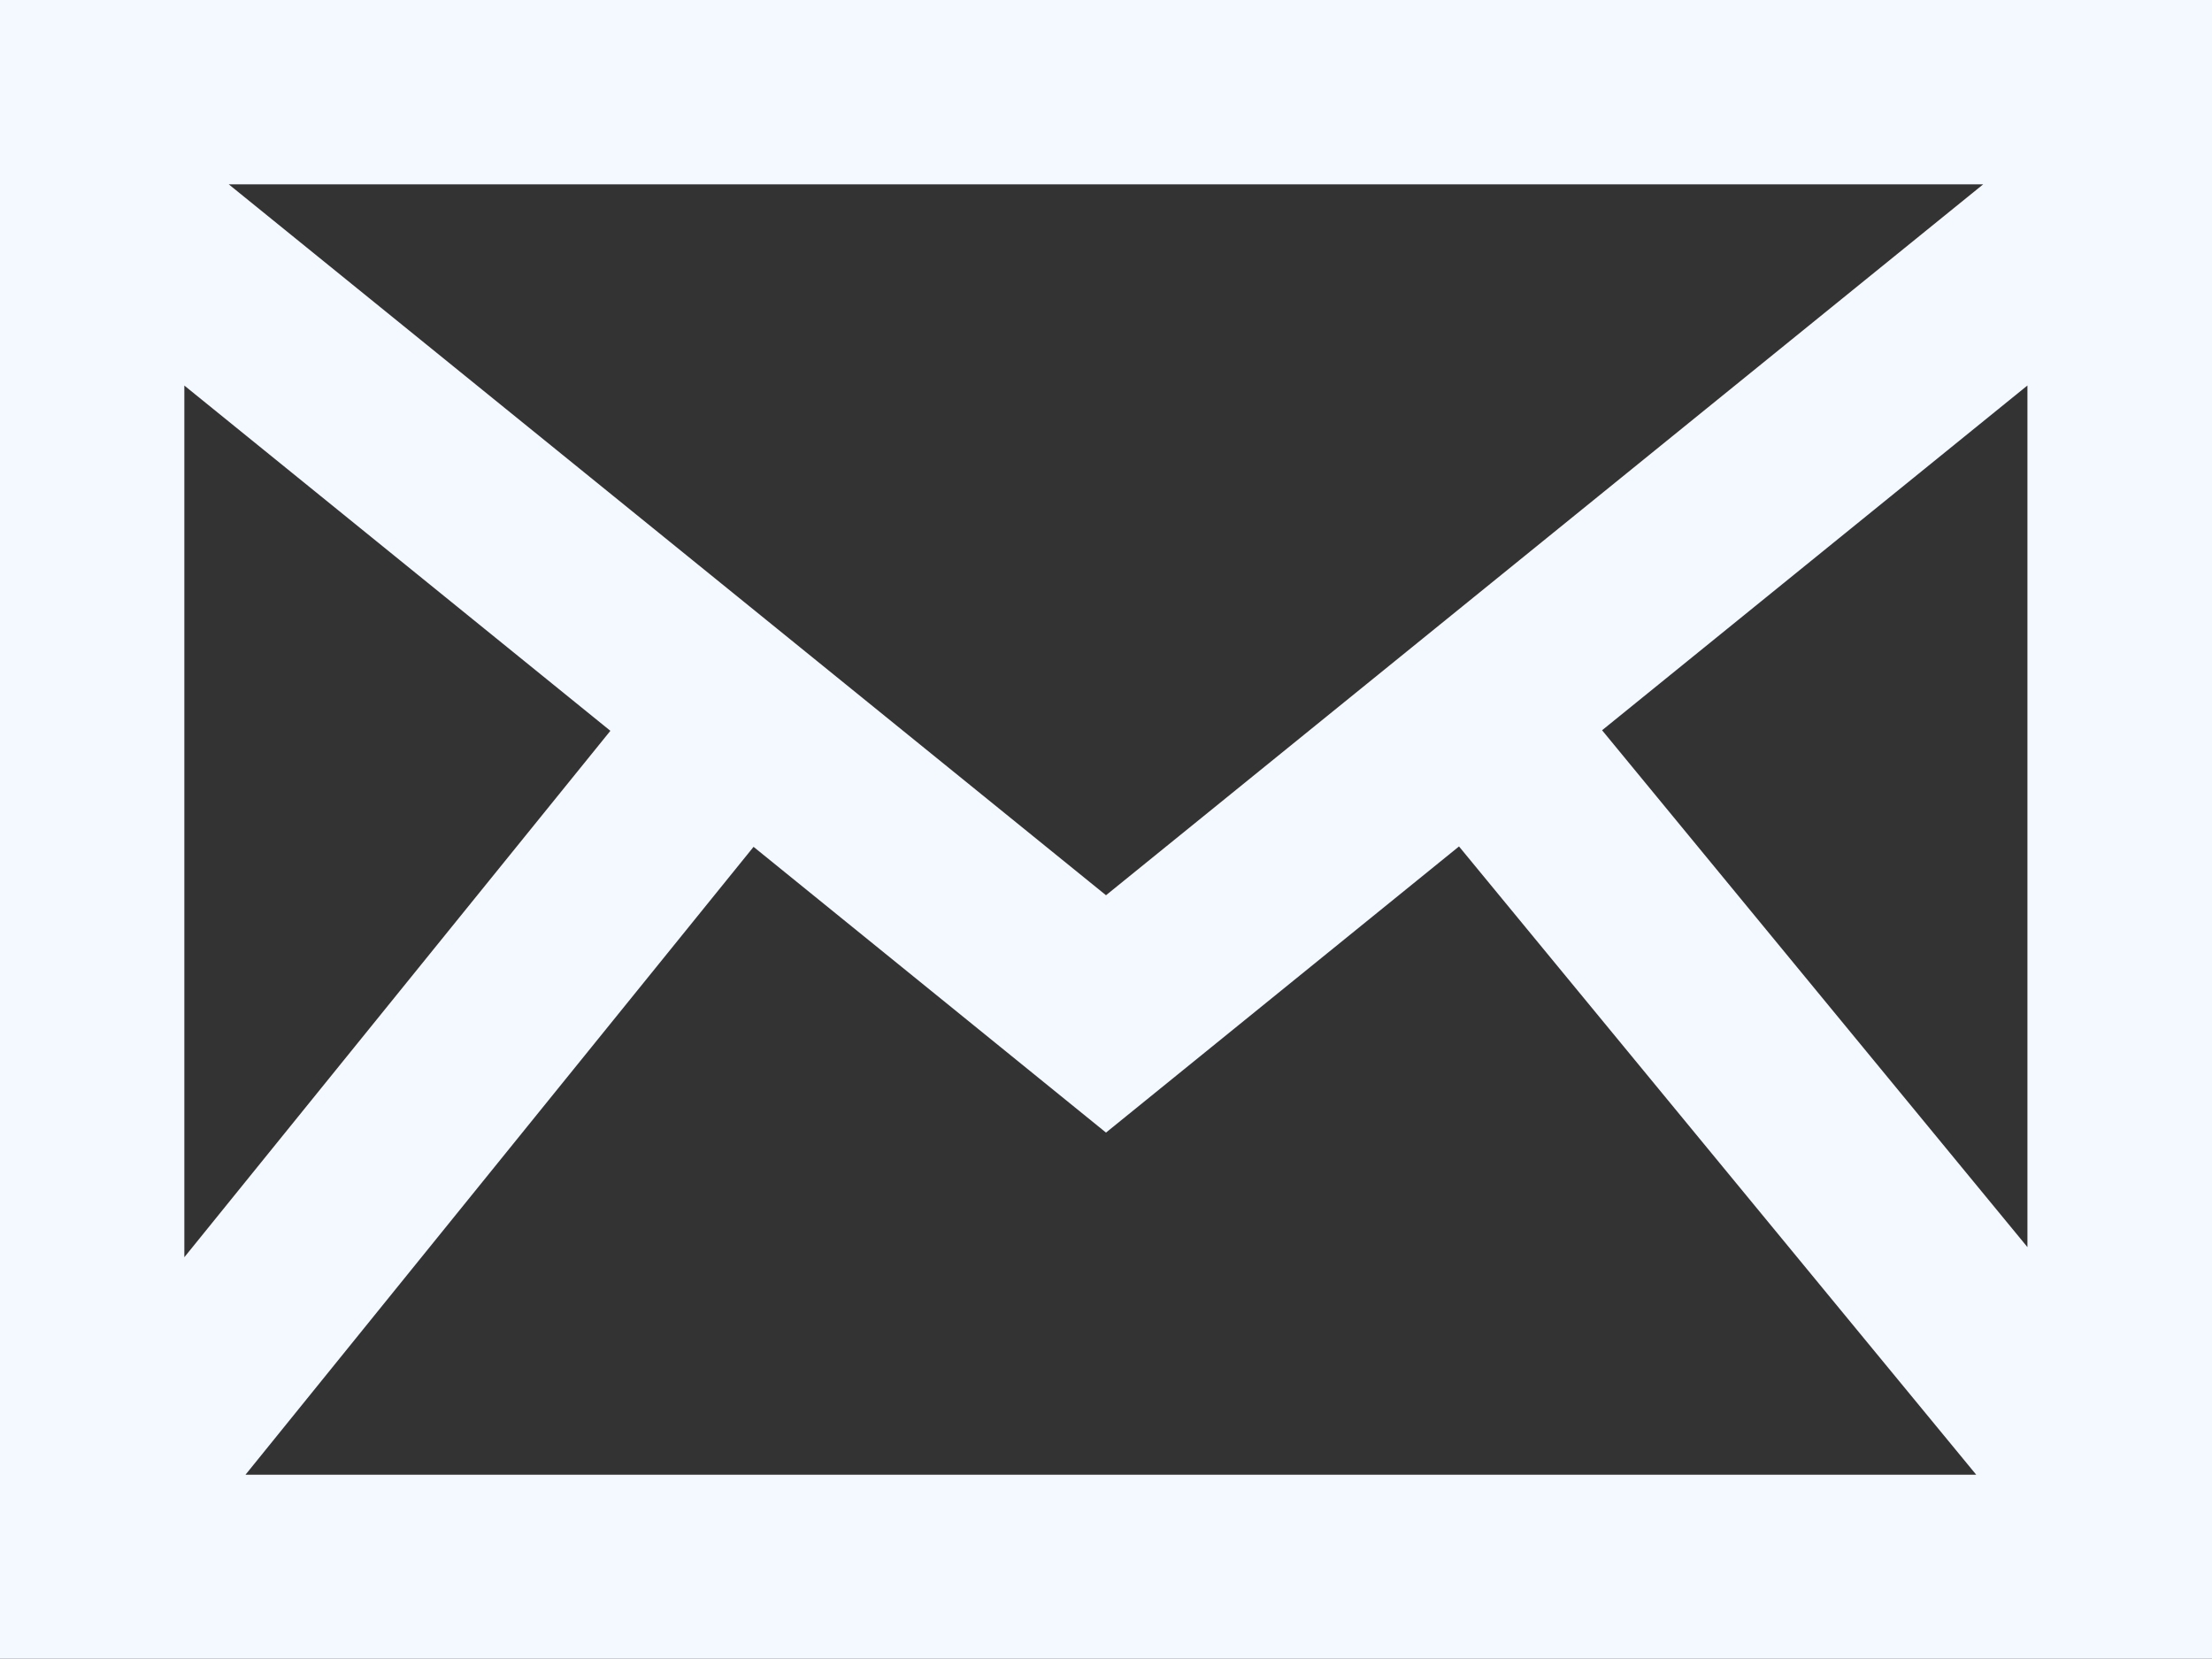 <svg xmlns="http://www.w3.org/2000/svg" width="38.938" height="29.204" viewBox="0 0 38.938 29.204">
  <rect x="0" y="0" width="38.938" height="29.204" fill="#333333" stroke="none"/>
  <path id="Email" d="M0,3V32.2H38.938V3ZM10.745,15.864l-7.5,9.267V9.787l7.5,6.078ZM4.027,6.245H34.91L19.469,18.759,4.027,6.245Zm9.238,11.662,3.121,2.53,3.083,2.5L25.683,17.9l9.105,11.06H4.321ZM28.2,15.856l7.489-6.07V24.953l-7.489-9.1Z" transform="translate(0 -3)" fill="#f4f8ff"/>
</svg>
